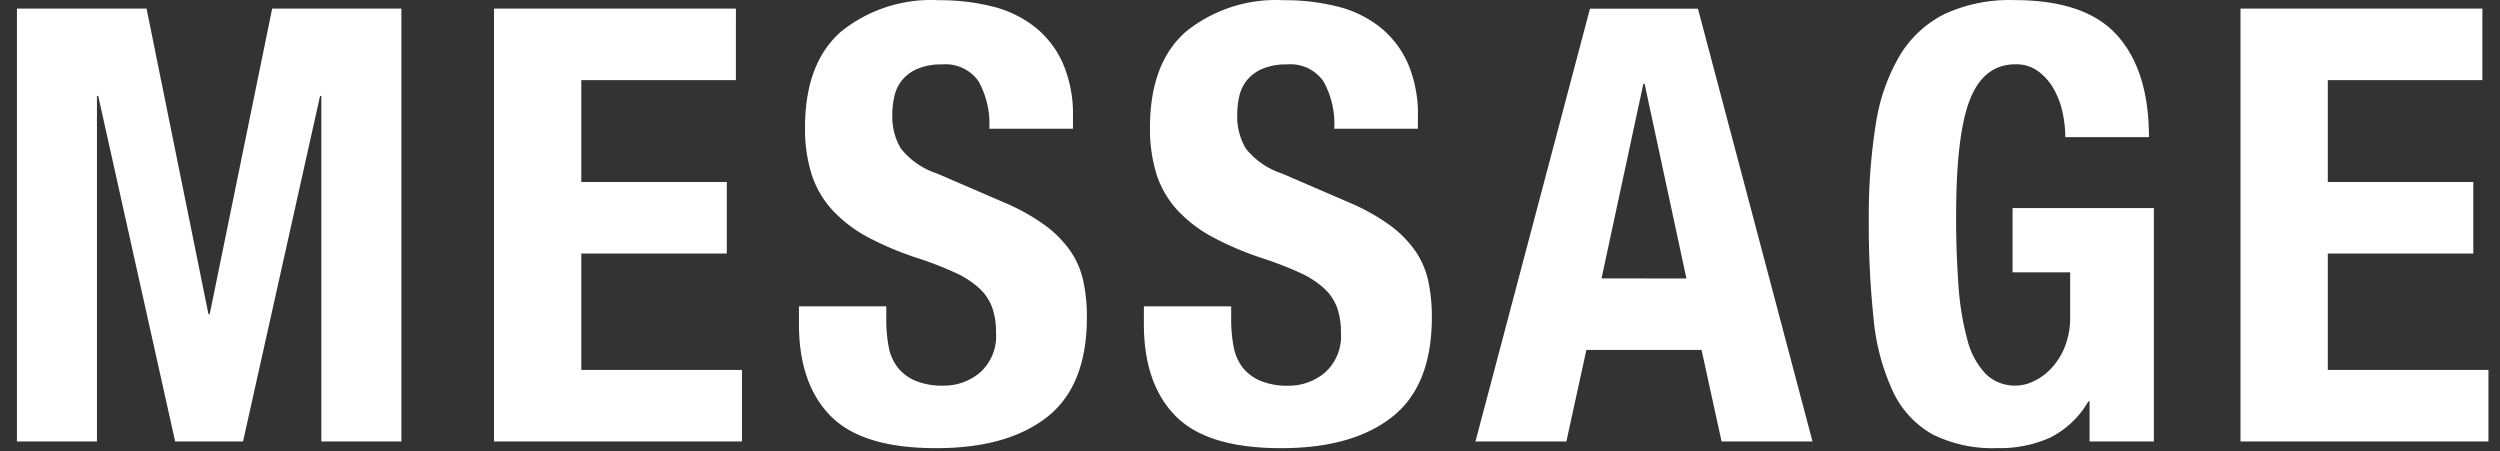 <svg xmlns="http://www.w3.org/2000/svg" width="216" height="39"><rect width="100%" height="100%" fill="#333333" stroke="none"/><g fill="#FFF"><path d="M1.463.745v37.396h6.913V8.287h.109l6.647 29.854h5.866l6.657-29.854h.109v29.854h6.914V.745H23.514l-5.395 26.398h-.109L12.663.745h-11.2zm62.119 0H42.683v37.396h21.423V31.96H50.225V21.904h12.571v-6.18H50.225V6.926h13.356l.001-6.181zm12.989 25.724h-7.542v1.519c0 3.456.917 6.111 2.749 7.965 1.834 1.854 4.88 2.776 9.14 2.767 4.085 0 7.271-.897 9.559-2.695 2.287-1.799 3.43-4.672 3.43-8.62.01-1.056-.096-2.11-.314-3.144a7.32 7.32 0 0 0-1.126-2.592 9.537 9.537 0 0 0-2.173-2.201 17.921 17.921 0 0 0-3.51-1.963l-5.813-2.51a6.578 6.578 0 0 1-3.143-2.174 5.402 5.402 0 0 1-.733-2.906 7.165 7.165 0 0 1 .184-1.624c.115-.509.348-.985.681-1.389a3.53 3.53 0 0 1 1.336-.968 5.251 5.251 0 0 1 2.095-.367 3.471 3.471 0 0 1 3.143 1.441 7.498 7.498 0 0 1 .943 4.112h7.228v-1.049a11.1 11.1 0 0 0-.864-4.583 8.342 8.342 0 0 0-2.409-3.142A9.732 9.732 0 0 0 85.765.565 18.468 18.468 0 0 0 81.13.02a12.385 12.385 0 0 0-8.485 2.728c-2.06 1.819-3.09 4.576-3.09 8.275a13.051 13.051 0 0 0 .577 4.06 8.337 8.337 0 0 0 1.808 3.09 11.685 11.685 0 0 0 3.063 2.33 26.997 26.997 0 0 0 4.348 1.82 30.36 30.36 0 0 1 3.164 1.231 7.947 7.947 0 0 1 2.074 1.336c.5.454.885 1.019 1.126 1.649a6.24 6.24 0 0 1 .34 2.172 4.219 4.219 0 0 1-1.388 3.483 4.815 4.815 0 0 1-3.117 1.125 6.109 6.109 0 0 1-2.44-.413 3.884 3.884 0 0 1-1.545-1.152 4.178 4.178 0 0 1-.786-1.807 12.51 12.51 0 0 1-.205-2.387v-1.092h-.003zm29.802 0h-7.542v1.519c0 3.456.916 6.111 2.75 7.965 1.833 1.854 4.879 2.776 9.14 2.767 4.085 0 7.271-.897 9.559-2.695 2.287-1.799 3.432-4.672 3.432-8.62.01-1.056-.096-2.11-.314-3.144a7.282 7.282 0 0 0-1.125-2.592 9.606 9.606 0 0 0-2.175-2.201 17.892 17.892 0 0 0-3.51-1.963l-5.813-2.51a6.571 6.571 0 0 1-3.144-2.174 5.394 5.394 0 0 1-.734-2.906 7.054 7.054 0 0 1 .184-1.624c.115-.509.349-.985.68-1.389a3.515 3.515 0 0 1 1.336-.968 5.25 5.25 0 0 1 2.096-.367 3.471 3.471 0 0 1 3.143 1.441 7.515 7.515 0 0 1 .943 4.112h7.228v-1.049a11.068 11.068 0 0 0-.864-4.583 8.312 8.312 0 0 0-2.409-3.142 9.71 9.71 0 0 0-3.667-1.781 18.46 18.46 0 0 0-4.636-.545 12.383 12.383 0 0 0-8.483 2.728c-2.062 1.819-3.09 4.576-3.09 8.275a13.079 13.079 0 0 0 .575 4.06 8.35 8.35 0 0 0 1.808 3.09 11.69 11.69 0 0 0 3.064 2.33 27 27 0 0 0 4.346 1.834c1.078.352 2.135.761 3.166 1.23a8.012 8.012 0 0 1 2.072 1.336c.501.453.887 1.02 1.126 1.648.241.699.356 1.438.341 2.175a4.22 4.22 0 0 1-1.393 3.476 4.844 4.844 0 0 1-3.116 1.125 6.135 6.135 0 0 1-2.437-.42 3.878 3.878 0 0 1-1.541-1.15 4.163 4.163 0 0 1-.785-1.807 12.525 12.525 0 0 1-.21-2.388l-.001-1.093zm39.334-2.41l-3.613-16.818h-.109l-3.613 16.814 7.335.004zm.996-23.308l9.898 37.392h-7.857l-1.729-7.909h-9.951l-1.729 7.909h-7.855L137.375.747l9.328.004zm31.738 11.095h7.229c0-3.807-.909-6.73-2.729-8.773-1.816-2.042-4.785-3.064-8.902-3.064a13.404 13.404 0 0 0-6.023 1.2 9.48 9.48 0 0 0-3.876 3.588 16.55 16.55 0 0 0-2.073 5.944 50.166 50.166 0 0 0-.602 8.275c-.021 2.859.12 5.72.418 8.563a19.026 19.026 0 0 0 1.65 6.207 8.25 8.25 0 0 0 3.412 3.729 11.594 11.594 0 0 0 5.631 1.199 10.532 10.532 0 0 0 4.582-.916 7.935 7.935 0 0 0 3.273-3.117h.109v3.461h5.553V17.978h-12.207v5.552h4.976v3.817a6.769 6.769 0 0 1-.473 2.646 5.919 5.919 0 0 1-1.178 1.854 4.96 4.96 0 0 1-1.52 1.102 3.616 3.616 0 0 1-1.492.365 3.583 3.583 0 0 1-2.646-1.021 6.669 6.669 0 0 1-1.571-2.932 23.805 23.805 0 0 1-.766-4.637 80.303 80.303 0 0 1-.207-6.074c0-4.68.398-8.032 1.199-10.057.8-2.025 2.109-3.037 3.929-3.037.702-.02 1.394.19 1.965.602.546.407 1 .925 1.335 1.518.357.629.615 1.31.764 2.018.156.706.237 1.429.24 2.152zM214.477.745h-20.898v37.396h21.422V31.96h-13.879V21.904h12.57v-6.18h-12.57V6.926h13.355V.745zM25.421 62.693h163.676"/></g></svg>